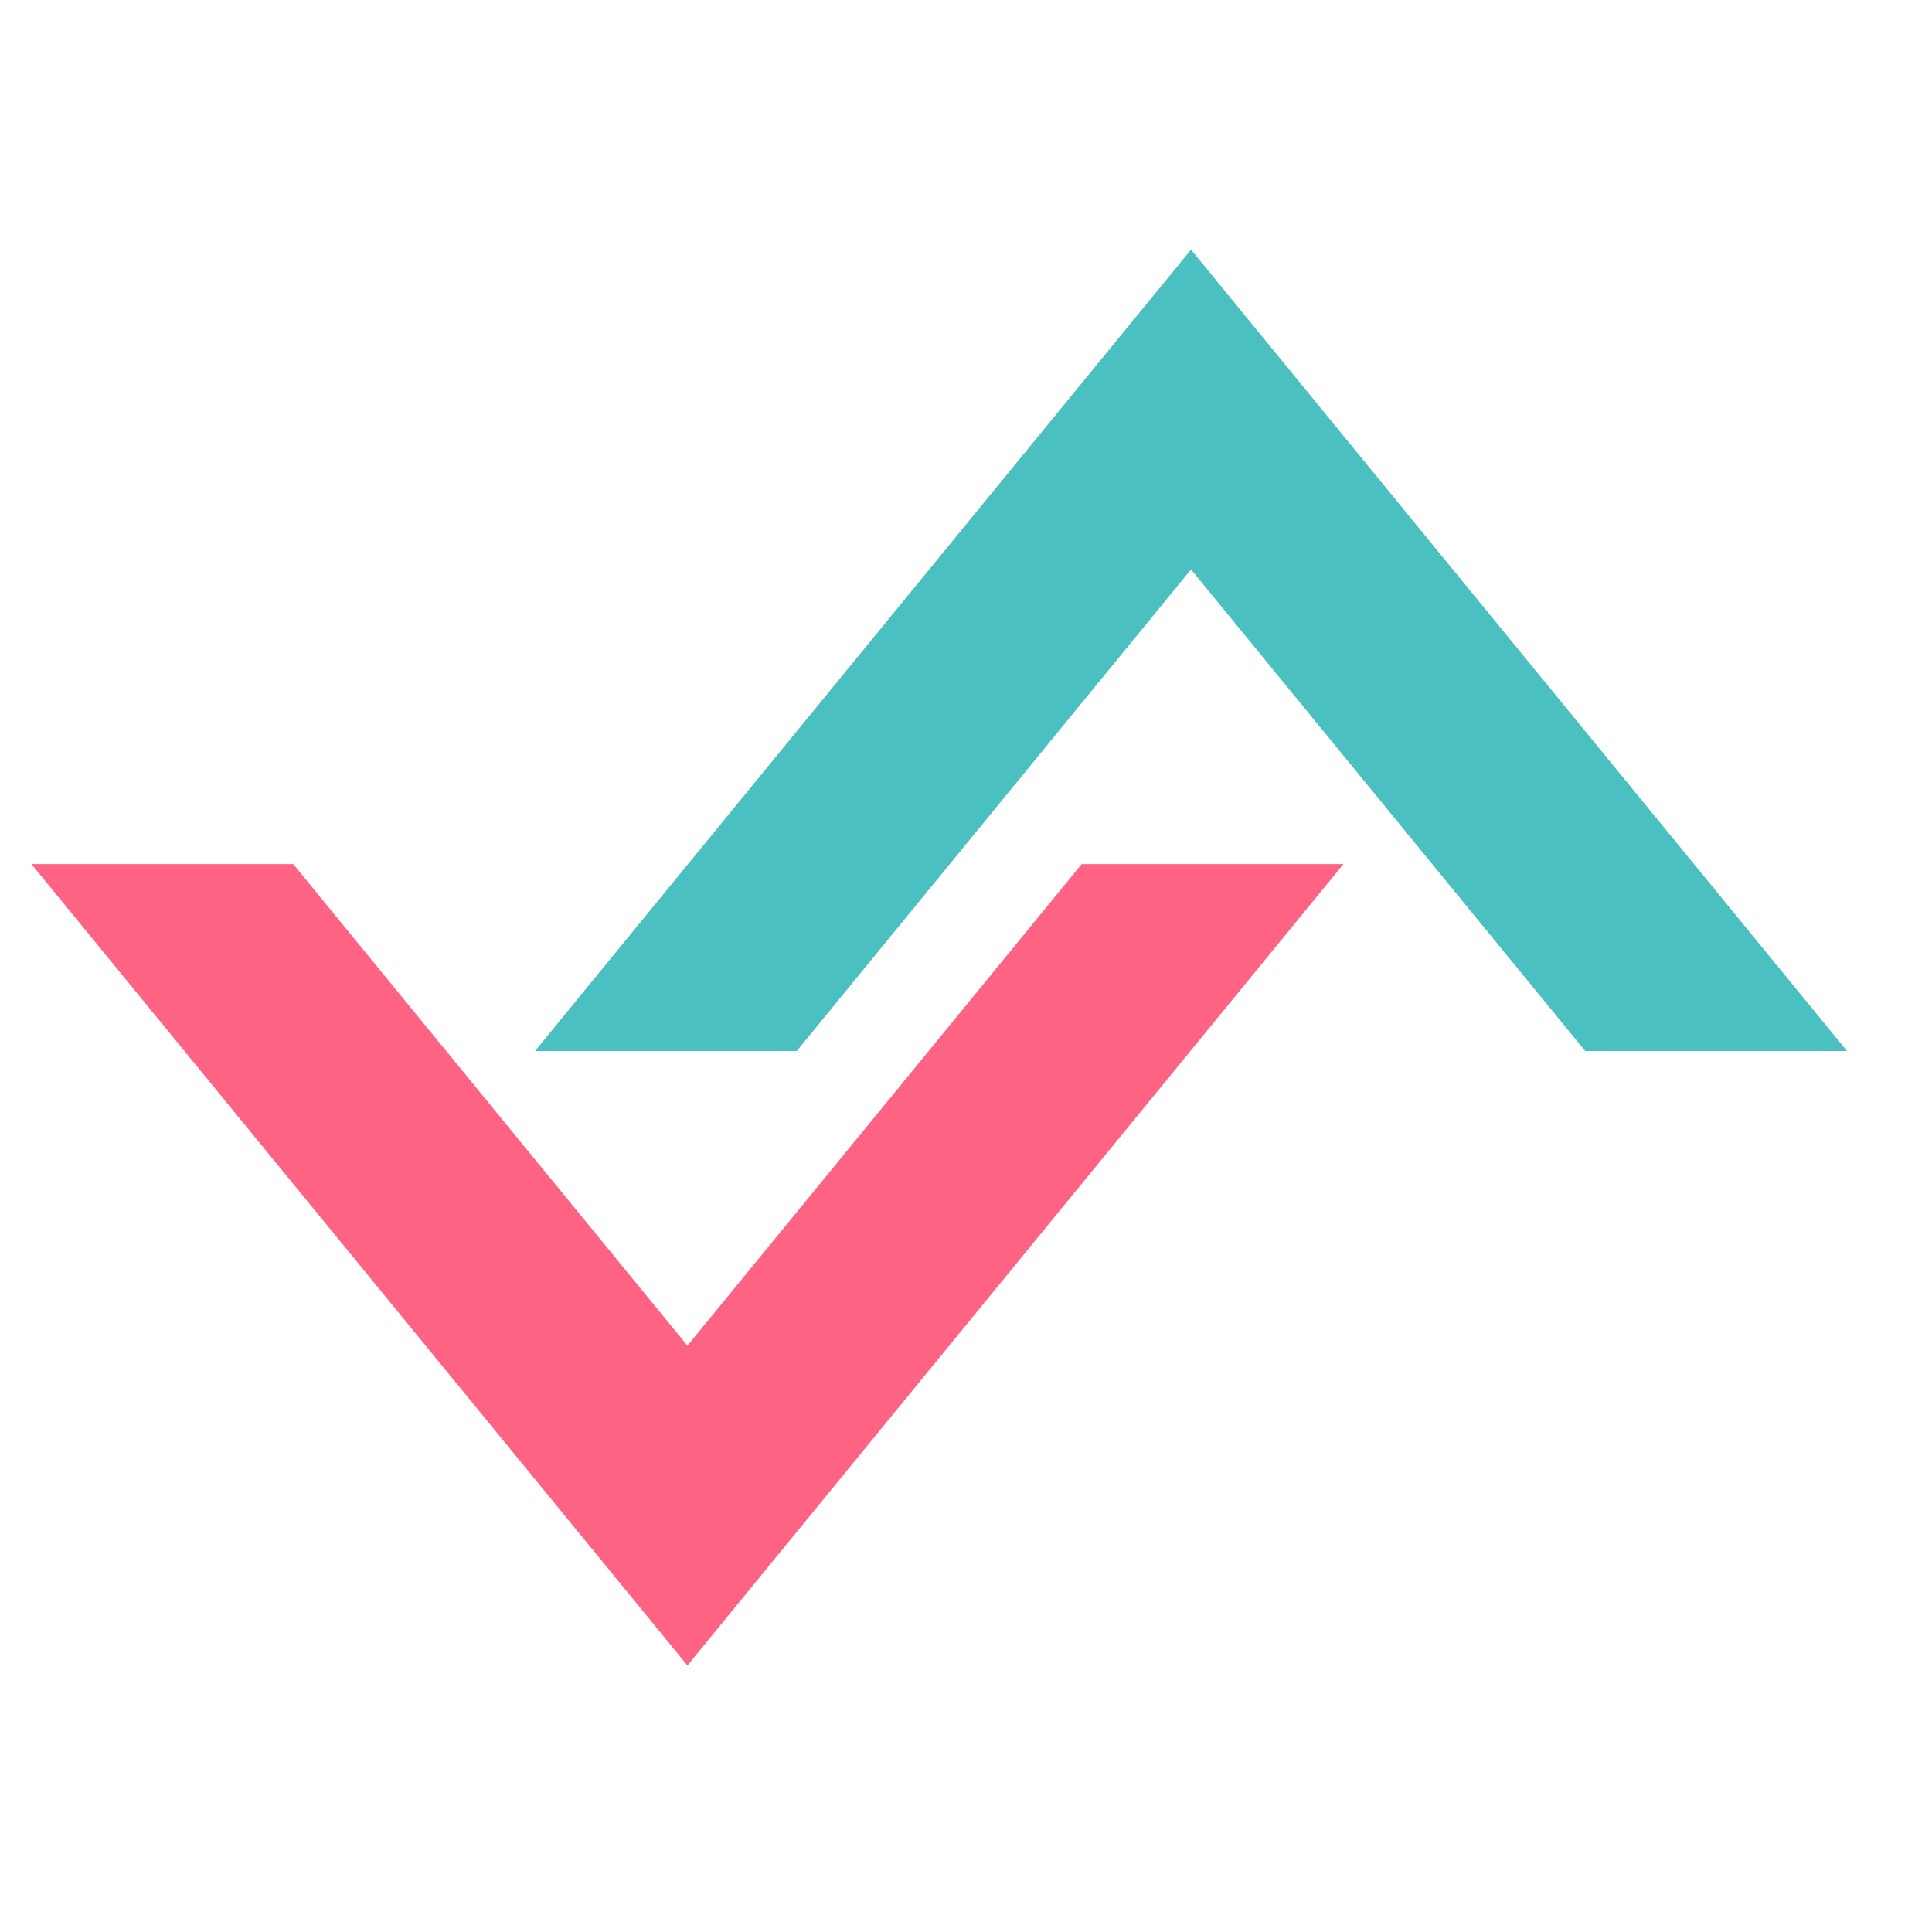 <?xml version="1.0" encoding="UTF-8" standalone="no"?>
<!DOCTYPE svg PUBLIC "-//W3C//DTD SVG 1.1//EN" "http://www.w3.org/Graphics/SVG/1.1/DTD/svg11.dtd">
<svg version="1.1" xmlns="http://www.w3.org/2000/svg" xmlns:xlink="http://www.w3.org/1999/xlink" preserveAspectRatio="xMidYMid meet" viewBox="0 0 640 640" width="640" height="640"><defs><path d="M394.54 155.47L535.08 327.16L567.52 327.16L394.54 115.85L221.56 327.16L253.99 327.16L394.54 155.47Z" id="a1fgwhcAld"></path><path d="M227.72 478.93L87.18 307.24L54.74 307.24L227.72 518.55L400.7 307.24L368.27 307.24L227.72 478.93Z" id="b1m7MocMko"></path></defs><g><g><g><use xlink:href="#a1fgwhcAld" opacity="1" fill="#4bc0c0" fill-opacity="1"></use><g><use xlink:href="#a1fgwhcAld" opacity="1" fill-opacity="0" stroke="#4bc0c0" stroke-width="42" stroke-opacity="1"></use></g></g><g><use xlink:href="#b1m7MocMko" opacity="1" fill="#ff6384" fill-opacity="1"></use><g><use xlink:href="#b1m7MocMko" opacity="1" fill-opacity="0" stroke="#ff6384" stroke-width="42" stroke-opacity="1"></use></g></g></g></g></svg>